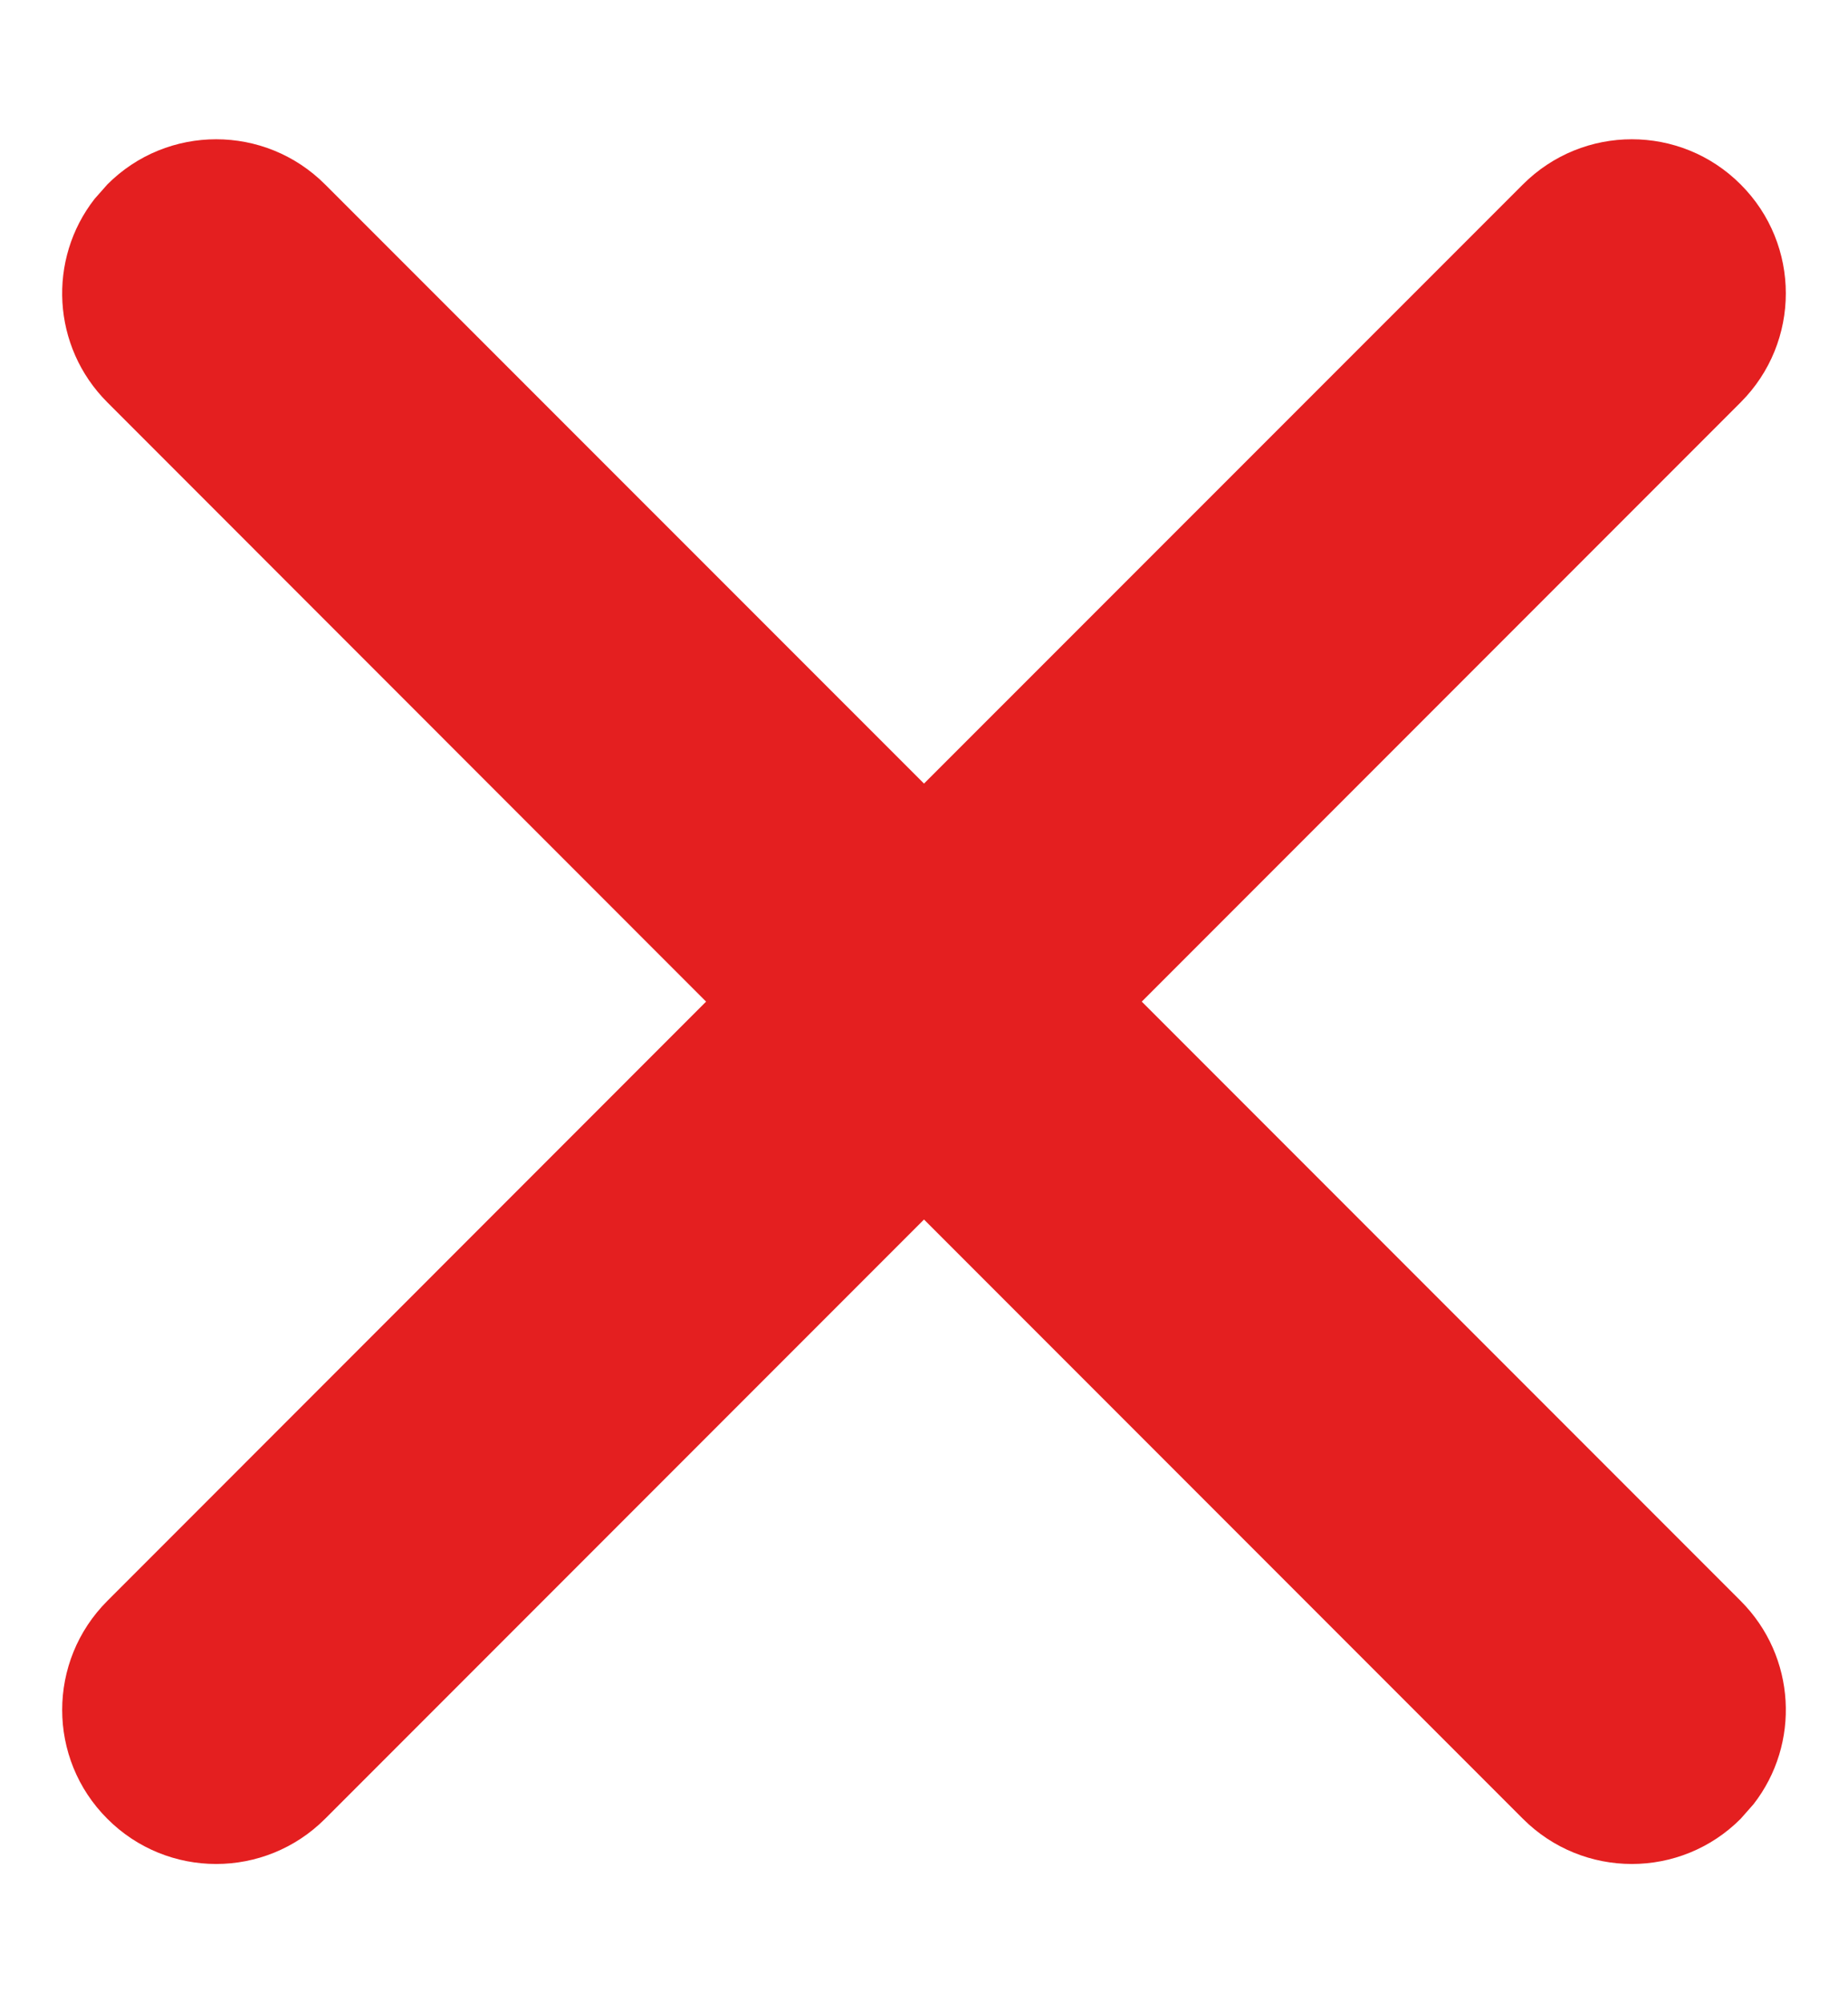 <?xml version="1.0" encoding="UTF-8"?>
<svg width="12px" height="13px" viewBox="0 0 12 13" version="1.1" xmlns="http://www.w3.org/2000/svg" xmlns:xlink="http://www.w3.org/1999/xlink">
    <!-- Generator: Sketch 59 (86127) - https://sketch.com -->
    <title>countries/icons/close</title>
    <desc>Created with Sketch.</desc>
    <g id="1440" stroke="none" stroke-width="1" fill="none" fill-rule="evenodd">
        <g id="Lavachange-Supported-Countries" transform="translate(-534, -818)" fill="#E41F20">
            <g id="table" transform="translate(235, 712)">
                <g id="Group-5" transform="translate(40, 40)">
                    <g id="Group-4" transform="translate(257, 0)">
                        <g id="Group-14" transform="translate(2, 66)">
                            <path d="M0.697,1.197 C1.087,0.806 1.72,0.806 2.111,1.197 L2.111,1.197 L6,5.085 L9.889,1.197 C10.28,0.806 10.913,0.806 11.303,1.197 C11.694,1.587 11.694,2.22 11.303,2.611 L7.414,6.5 L11.303,10.389 C11.664,10.75 11.692,11.317 11.386,11.709 L11.303,11.803 C10.913,12.194 10.28,12.194 9.889,11.803 L9.889,11.803 L6,7.914 L2.111,11.803 C1.72,12.194 1.087,12.194 0.697,11.803 C0.306,11.413 0.306,10.78 0.697,10.389 L4.585,6.5 L0.697,2.611 C0.336,2.25 0.308,1.683 0.614,1.291 Z" id="countries/icons/close"></path>
                        </g>
                    </g>
                </g>
            </g>
        </g>
    </g>
</svg>